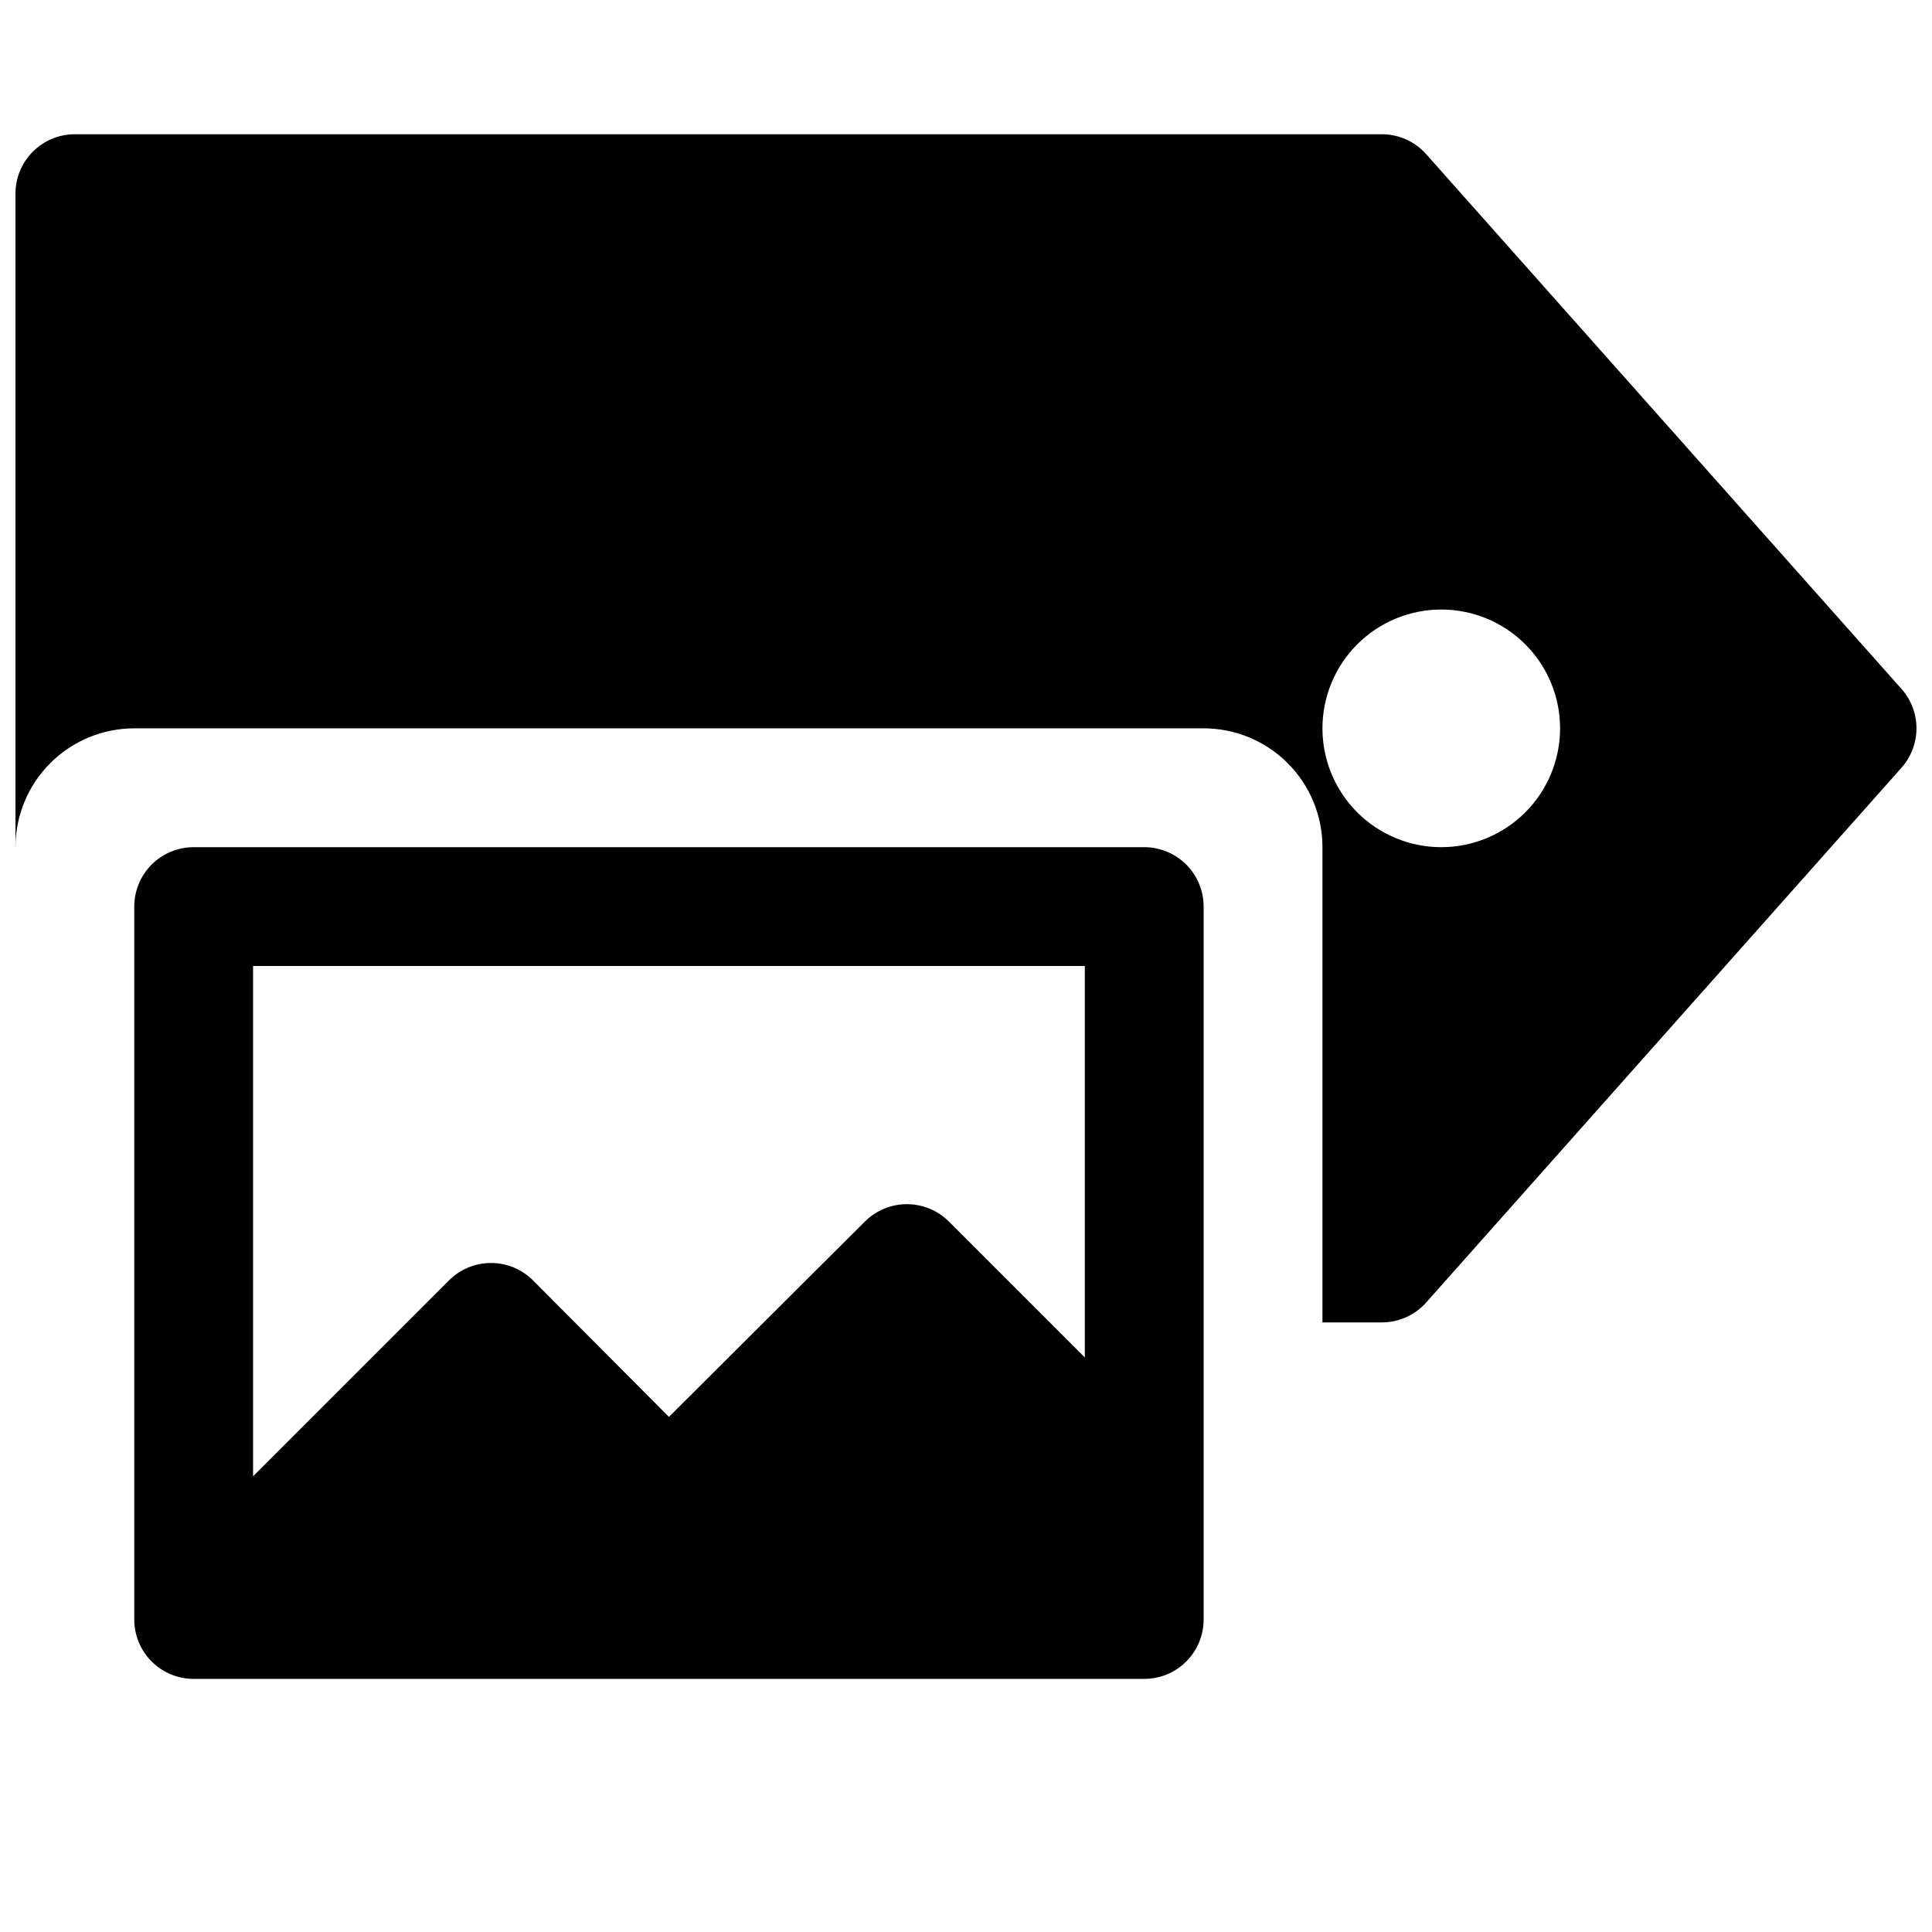 <?xml version="1.0" encoding="UTF-8"?>
<!-- Uploaded to: SVG Repo, www.svgrepo.com, Generator: SVG Repo Mixer Tools -->
<svg width="800px" height="800px" version="1.1" viewBox="144 144 512 512" xmlns="http://www.w3.org/2000/svg">
 <defs>
  <clipPath id="a">
   <path d="m148.09 179h503.81v316h-503.81z"/>
  </clipPath>
 </defs>
 <g clip-path="url(#a)">
  <path d="m647.97 326.63-125.95-141.7v-0.004c-2.984-3.394-7.285-5.348-11.809-5.352h-346.37c-4.172 0-8.18 1.66-11.133 4.609-2.949 2.953-4.609 6.957-4.609 11.133v173.19c0-8.352 3.316-16.363 9.223-22.266 5.906-5.906 13.914-9.223 22.266-9.223h283.39c8.348 0 16.359 3.316 22.262 9.223 5.906 5.902 9.223 13.914 9.223 22.266v125.95h15.742l0.004-0.004c4.523-0.004 8.824-1.953 11.809-5.352l125.95-141.7c2.523-2.875 3.914-6.566 3.914-10.391 0-3.824-1.391-7.519-3.914-10.391zm-122.02 41.879c-8.348 0-16.359-3.32-22.266-9.223-5.902-5.906-9.223-13.914-9.223-22.266 0-8.352 3.32-16.363 9.223-22.266 5.906-5.906 13.918-9.223 22.266-9.223 8.352 0 16.363 3.316 22.266 9.223 5.906 5.902 9.223 13.914 9.223 22.266 0 8.352-3.316 16.359-9.223 22.266-5.902 5.902-13.914 9.223-22.266 9.223z"/>
 </g>
 <path d="m447.23 368.51h-251.91c-4.176 0-8.18 1.656-11.133 4.609-2.949 2.953-4.609 6.957-4.609 11.133v188.93c0 4.176 1.66 8.18 4.609 11.133 2.953 2.953 6.957 4.609 11.133 4.609h251.91c4.176 0 8.18-1.656 11.133-4.609s4.613-6.957 4.613-11.133v-188.93c0-4.176-1.66-8.18-4.613-11.133s-6.957-4.609-11.133-4.609zm-15.742 135.24-36.055-36.055c-2.949-2.934-6.941-4.578-11.102-4.578-4.156 0-8.148 1.645-11.098 4.578l-51.957 51.797-36.055-36.211c-2.949-2.934-6.938-4.578-11.098-4.578s-8.148 1.645-11.102 4.578l-51.953 51.953v-135.24h220.42z"/>
</svg>